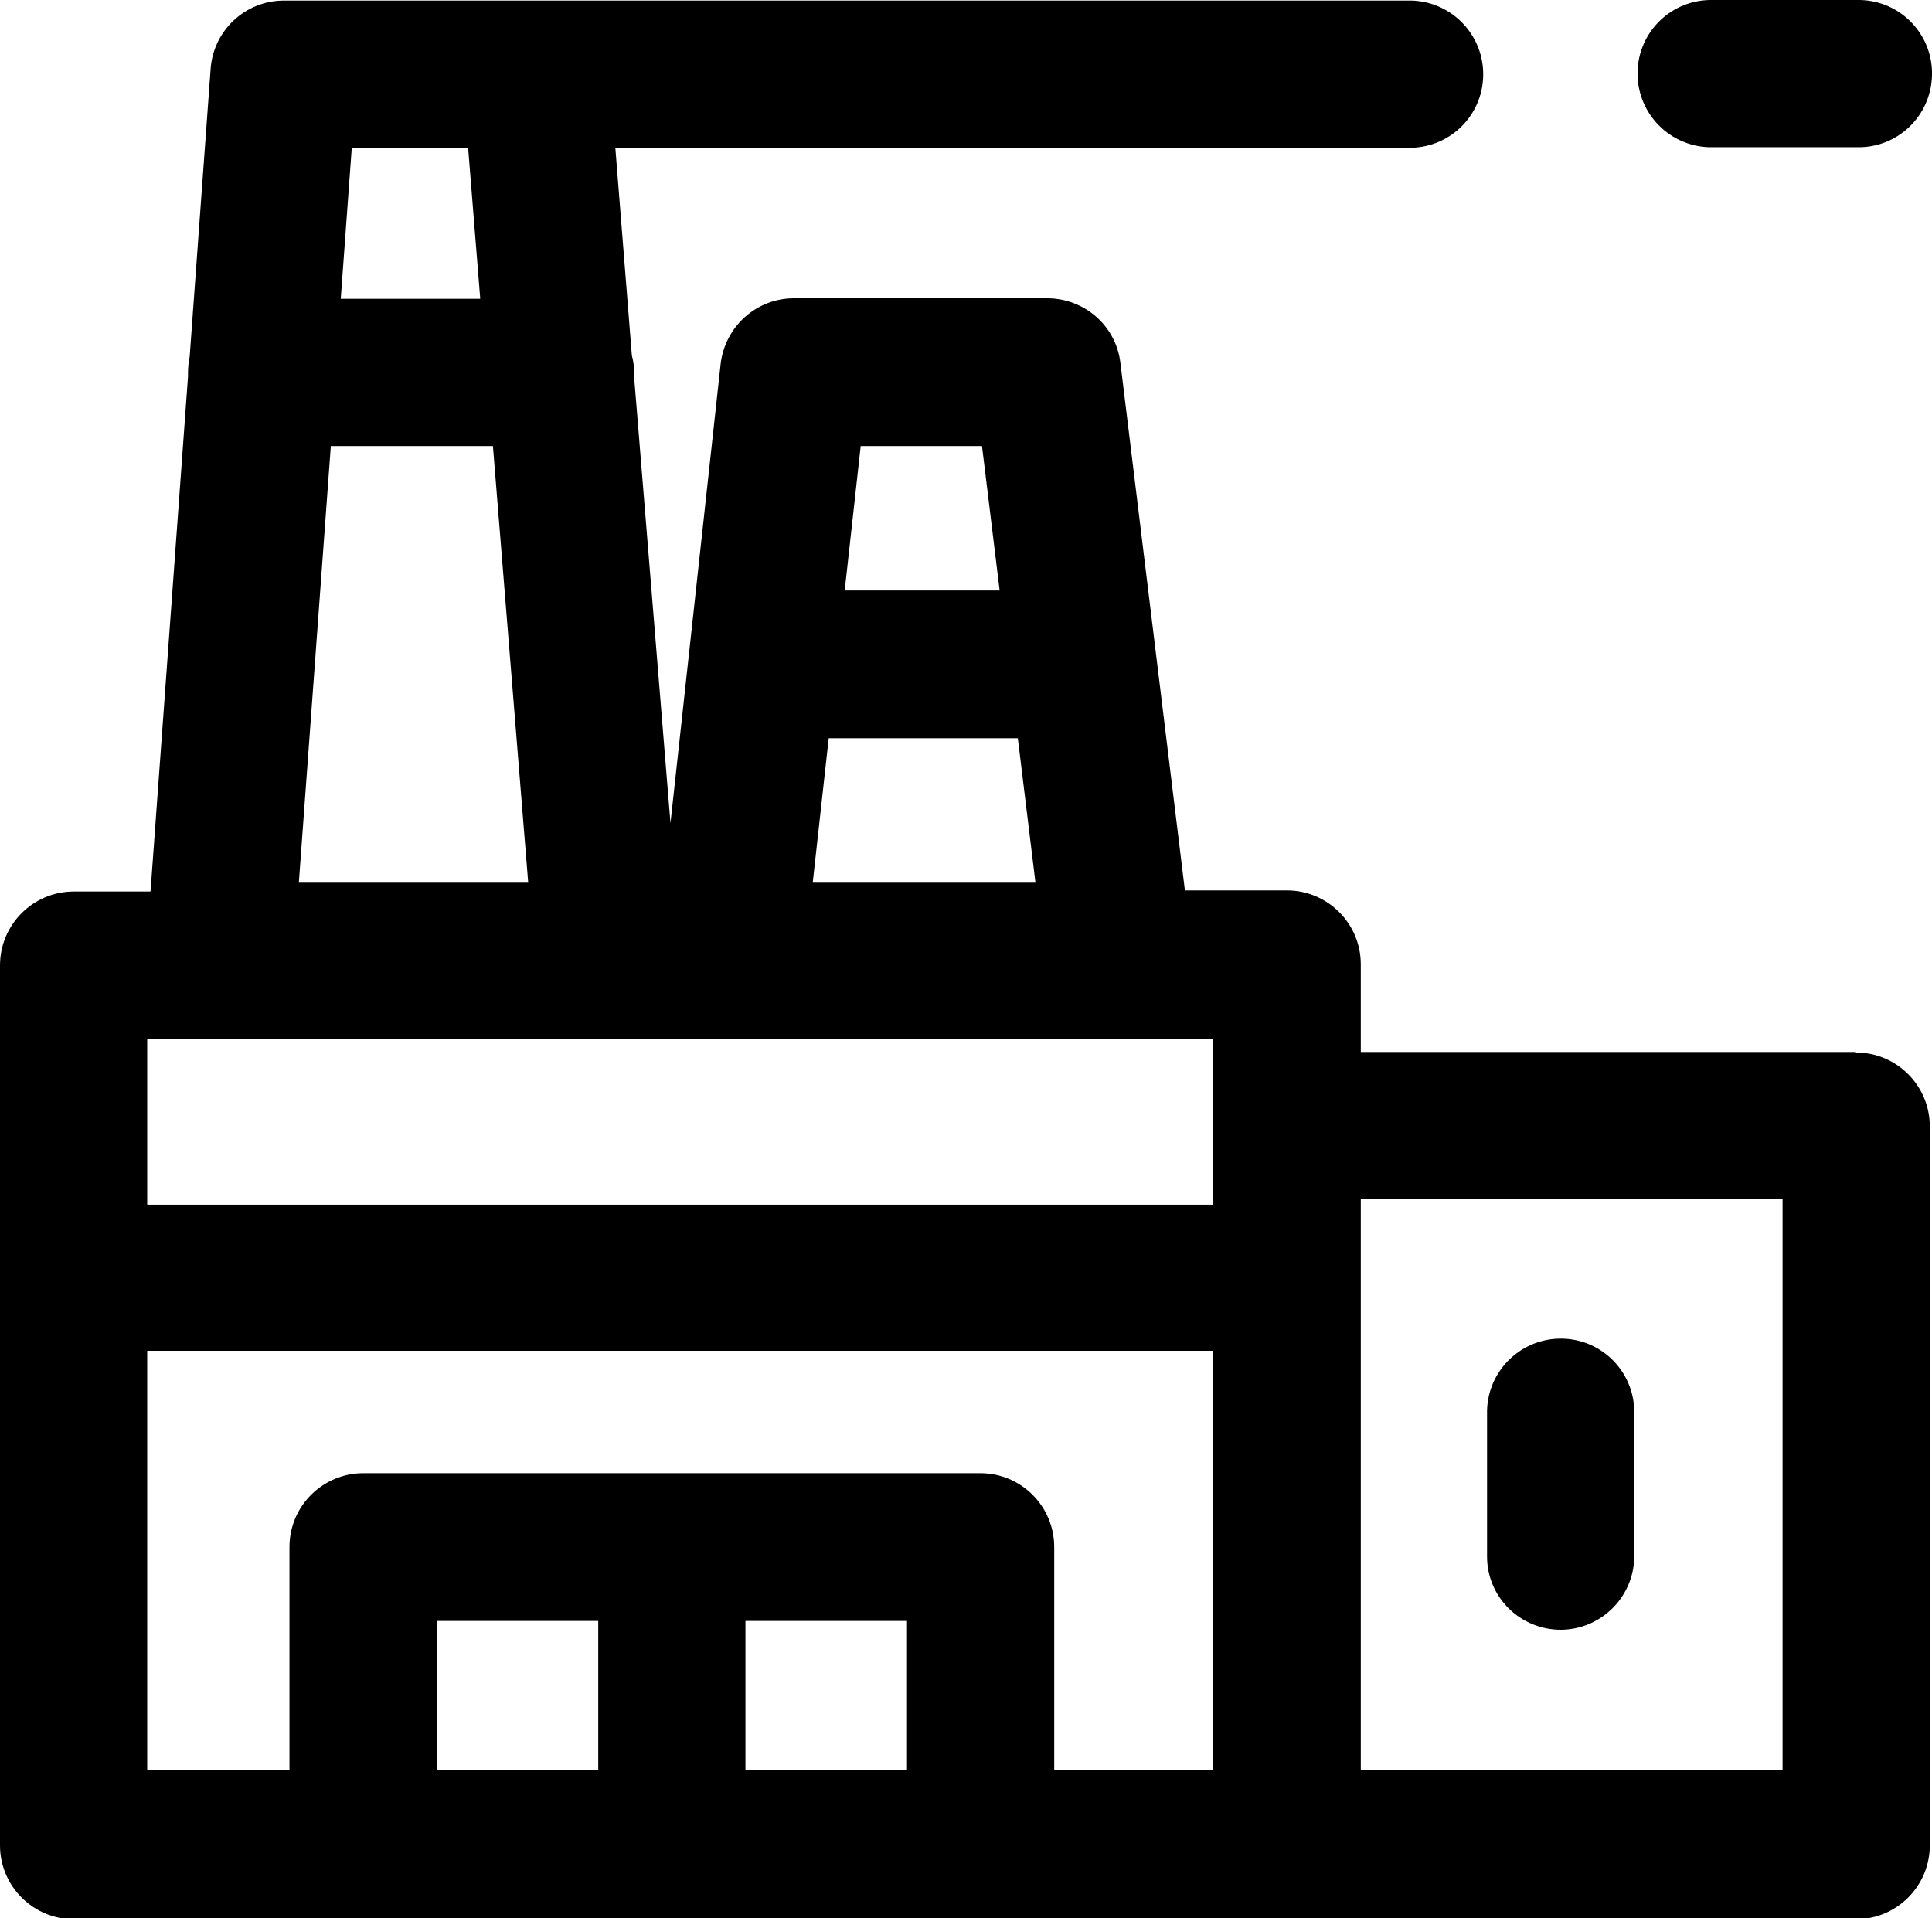 <svg xmlns="http://www.w3.org/2000/svg" id="Camada_2" viewBox="0 0 35.04 34.79"><g id="Camada_1-2"><g id="Ind&#xFA;stria_e_produ&#xE7;&#xE3;o_discreta"><g id="Grupo_543-2"><path id="Caminho_883" d="M33.66,19.08h-8.98v-1.59c0-.74-.6-1.34-1.34-1.34h-1.85l-1.17-9.57c-.08-.67-.65-1.17-1.33-1.17h-4.59c-.68,0-1.25,.51-1.33,1.19l-.91,8.33-.66-8.1s0-.05,0-.07c0-.1-.01-.21-.04-.31l-.3-3.77h14.44c.74-.02,1.32-.63,1.3-1.37-.02-.71-.59-1.28-1.3-1.3H5.15c-.7,0-1.28,.54-1.33,1.24l-.38,5.22c-.02,.1-.03,.19-.03,.29,0,.03,0,.05,0,.07l-.68,9.34H1.34c-.74,0-1.34,.6-1.34,1.34v15.96c0,.74,.6,1.34,1.34,1.34H33.66c.74,0,1.34-.6,1.34-1.34h0v-13.04c0-.74-.6-1.34-1.34-1.34h0m-11.66,1.34v1.42H2.67v-3H22v1.58Zm-3.22-4.42h-4.04l.29-2.62h3.43l.32,2.62Zm-.97-7.92l.32,2.62h-2.81l.29-2.62h2.2Zm-8.24,7.92H5.42l.58-7.92h2.94l.64,7.92Zm-1.08-13.33l.22,2.74h-2.53l.2-2.74h2.11ZM2.67,24.5H22v7.61h-2.88v-4.05c0-.74-.6-1.34-1.34-1.34H6.59c-.74,0-1.34,.6-1.34,1.34v4.05H2.67v-7.62Zm10.85,4.9h2.93v2.71h-2.93v-2.71Zm-2.67,2.71h-2.93v-2.71h2.93v2.71Zm21.48,0h-7.65v-10.36h7.65v10.36Z"></path><path id="Caminho_884" d="M28.3,29.56c.74,0,1.34-.6,1.34-1.34h0v-2.64c-.02-.74-.63-1.32-1.37-1.3-.71,.02-1.28,.59-1.3,1.3v2.65c0,.74,.6,1.33,1.34,1.33"></path><path id="Caminho_885" d="M31,2.67h2.67c.74,.02,1.35-.56,1.37-1.3,.02-.74-.56-1.35-1.3-1.37-.02,0-.05,0-.07,0h-2.67c-.74,.02-1.32,.63-1.3,1.37,.02,.71,.59,1.28,1.3,1.3"></path></g></g></g></svg>